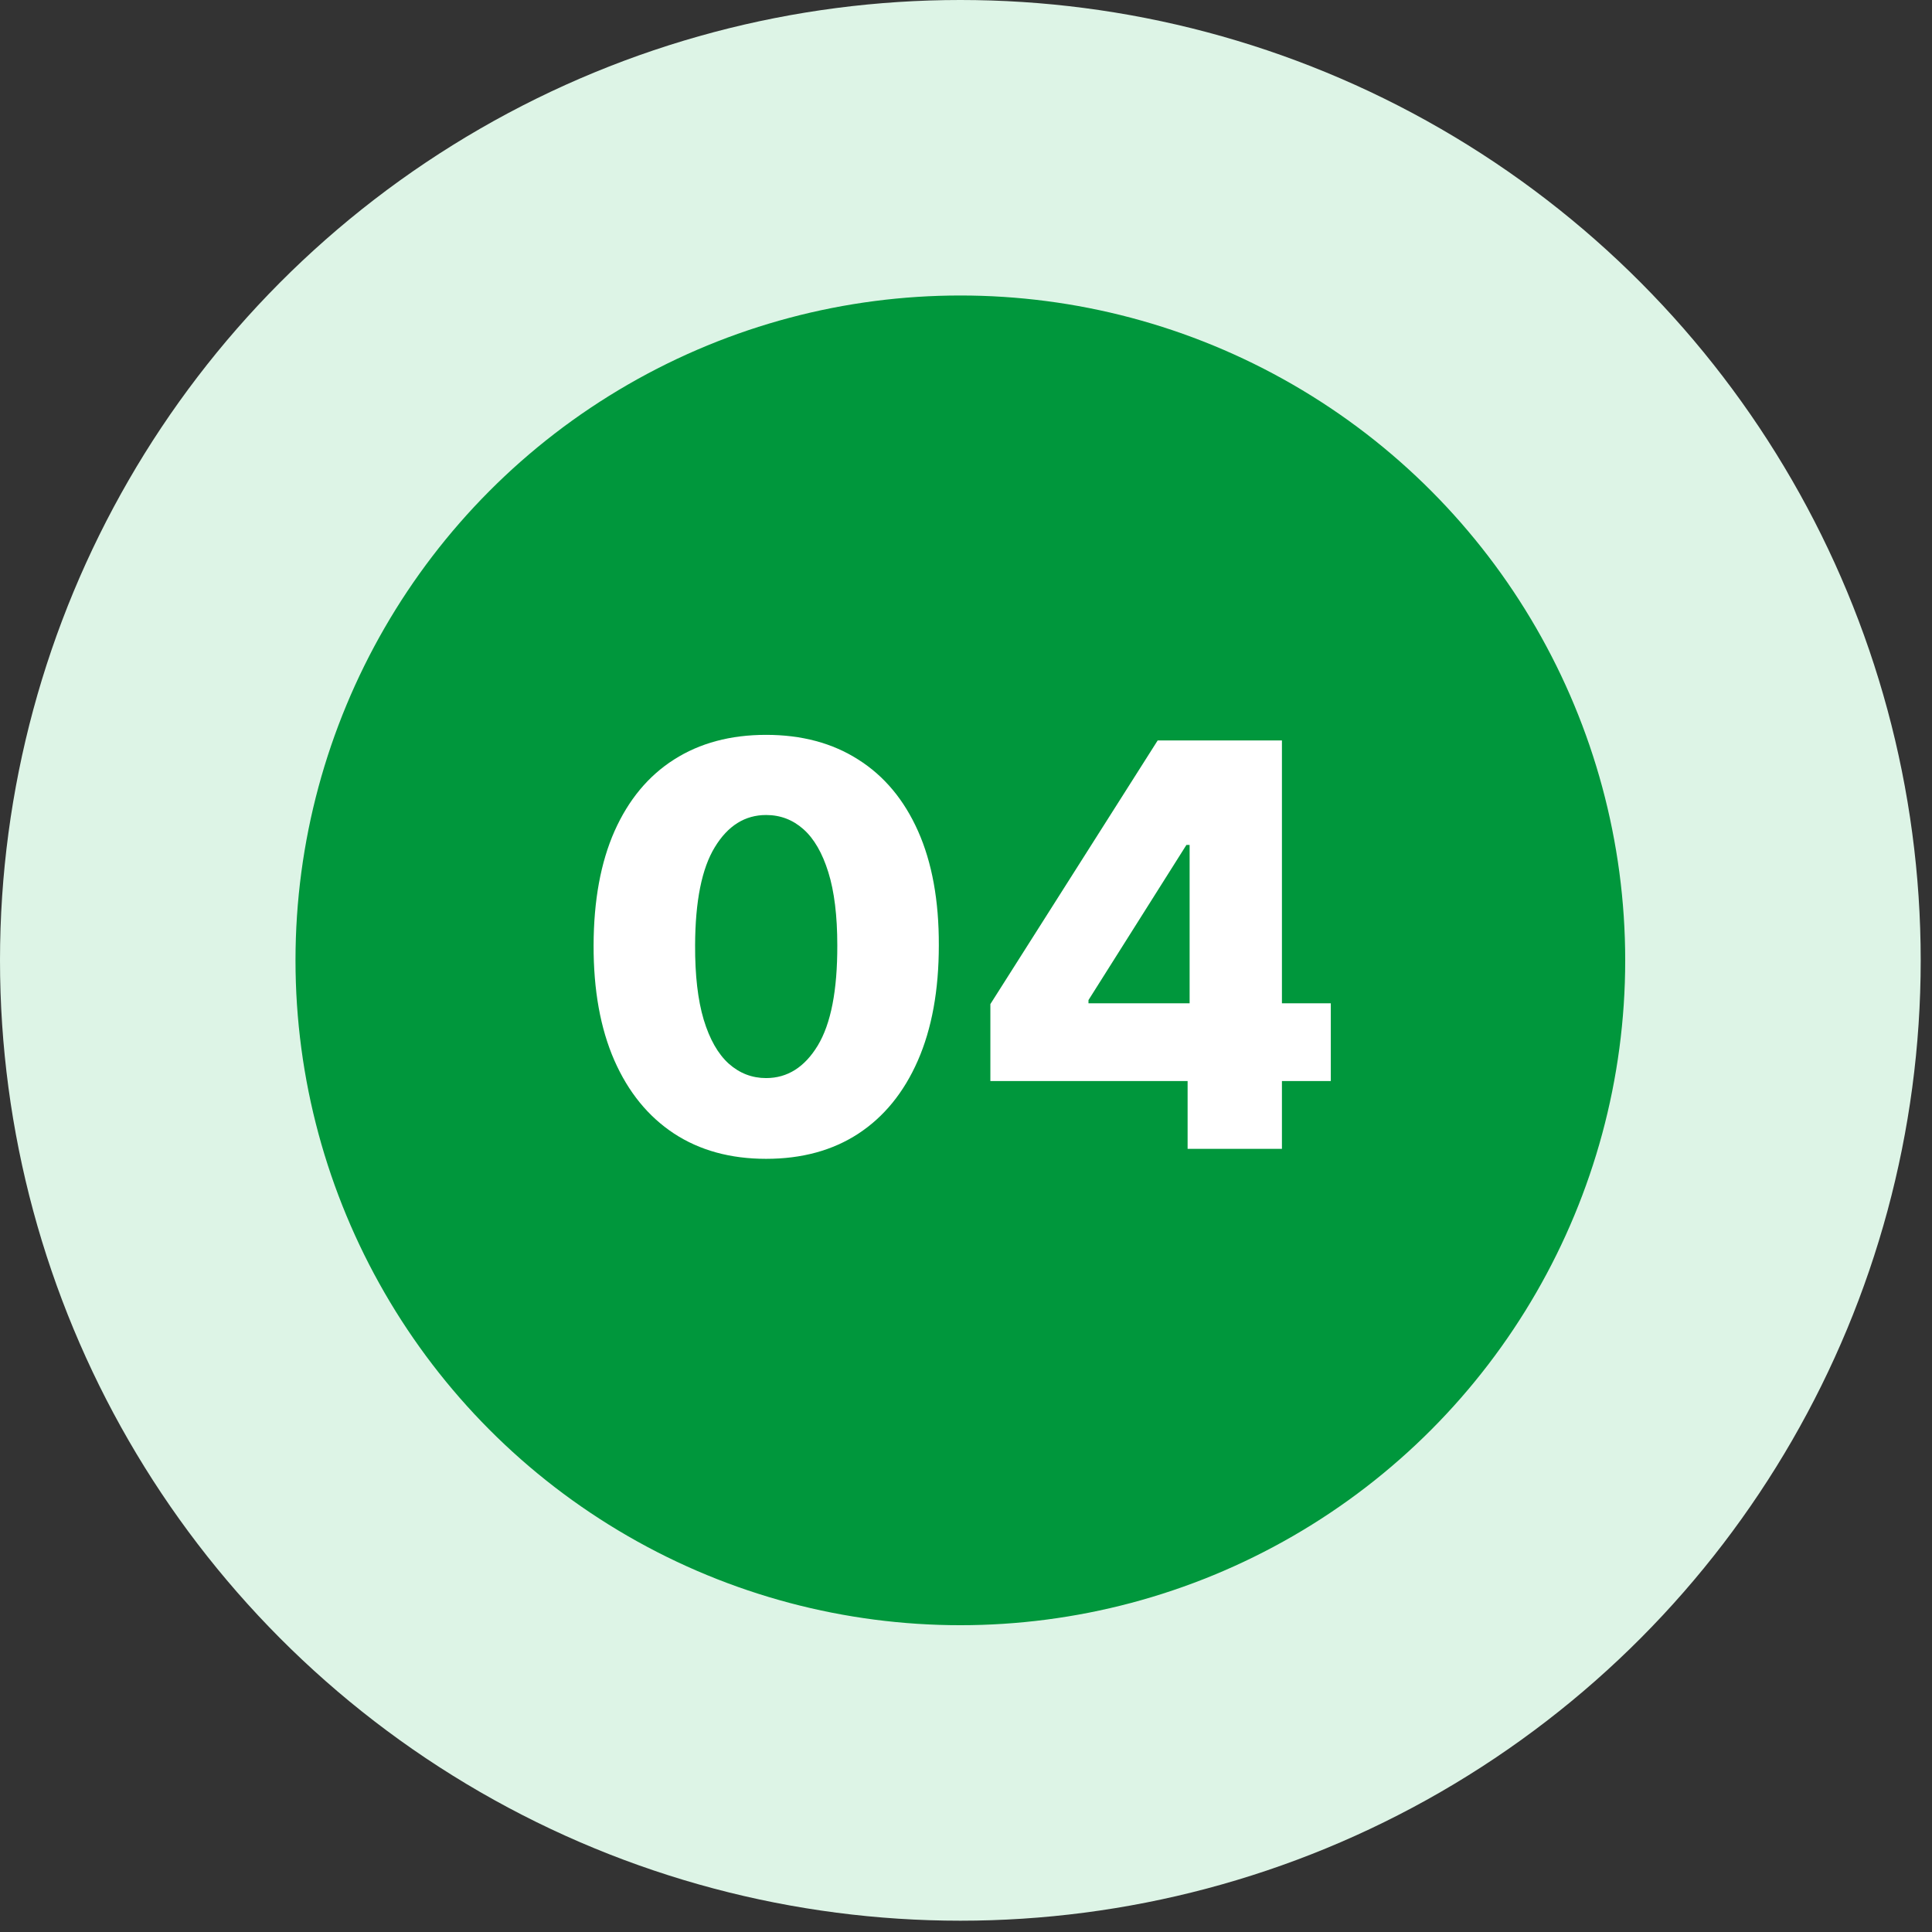 <svg width="78" height="78" viewBox="0 0 78 78" fill="none" xmlns="http://www.w3.org/2000/svg">
<rect x="0" y="0" width="78" height="78" fill="#333333" stroke="none"/>
<circle cx="38.772" cy="38.772" r="32.807" fill="#00973C" stroke="#DDF4E6" stroke-width="11.93"/>
<path d="M39.984 43.645V40.538L46.739 29.893H49.501V34.112H47.899L43.945 40.376V40.505H53.728V43.645H39.984ZM47.947 46.383V42.695L48.028 41.335V29.893H51.755V46.383H47.947Z" fill="white"/>
<path d="M30.93 46.785C29.491 46.785 28.251 46.445 27.21 45.763C26.168 45.076 25.366 44.091 24.802 42.808C24.239 41.52 23.96 39.971 23.965 38.162C23.97 36.353 24.252 34.818 24.81 33.556C25.374 32.29 26.174 31.326 27.21 30.666C28.251 30 29.491 29.668 30.93 29.668C32.368 29.668 33.608 30 34.65 30.666C35.696 31.326 36.502 32.29 37.065 33.556C37.629 34.823 37.908 36.358 37.903 38.162C37.903 39.976 37.621 41.528 37.057 42.816C36.493 44.104 35.691 45.089 34.65 45.771C33.614 46.447 32.374 46.785 30.93 46.785ZM30.93 43.525C31.788 43.525 32.484 43.087 33.015 42.212C33.547 41.332 33.809 39.982 33.804 38.162C33.804 36.97 33.683 35.988 33.442 35.215C33.2 34.437 32.865 33.857 32.435 33.476C32.006 33.095 31.504 32.904 30.93 32.904C30.076 32.904 29.386 33.336 28.86 34.201C28.334 35.059 28.069 36.38 28.063 38.162C28.058 39.37 28.173 40.371 28.41 41.165C28.651 41.96 28.989 42.553 29.424 42.945C29.859 43.331 30.361 43.525 30.93 43.525Z" fill="white"/>
</svg>
